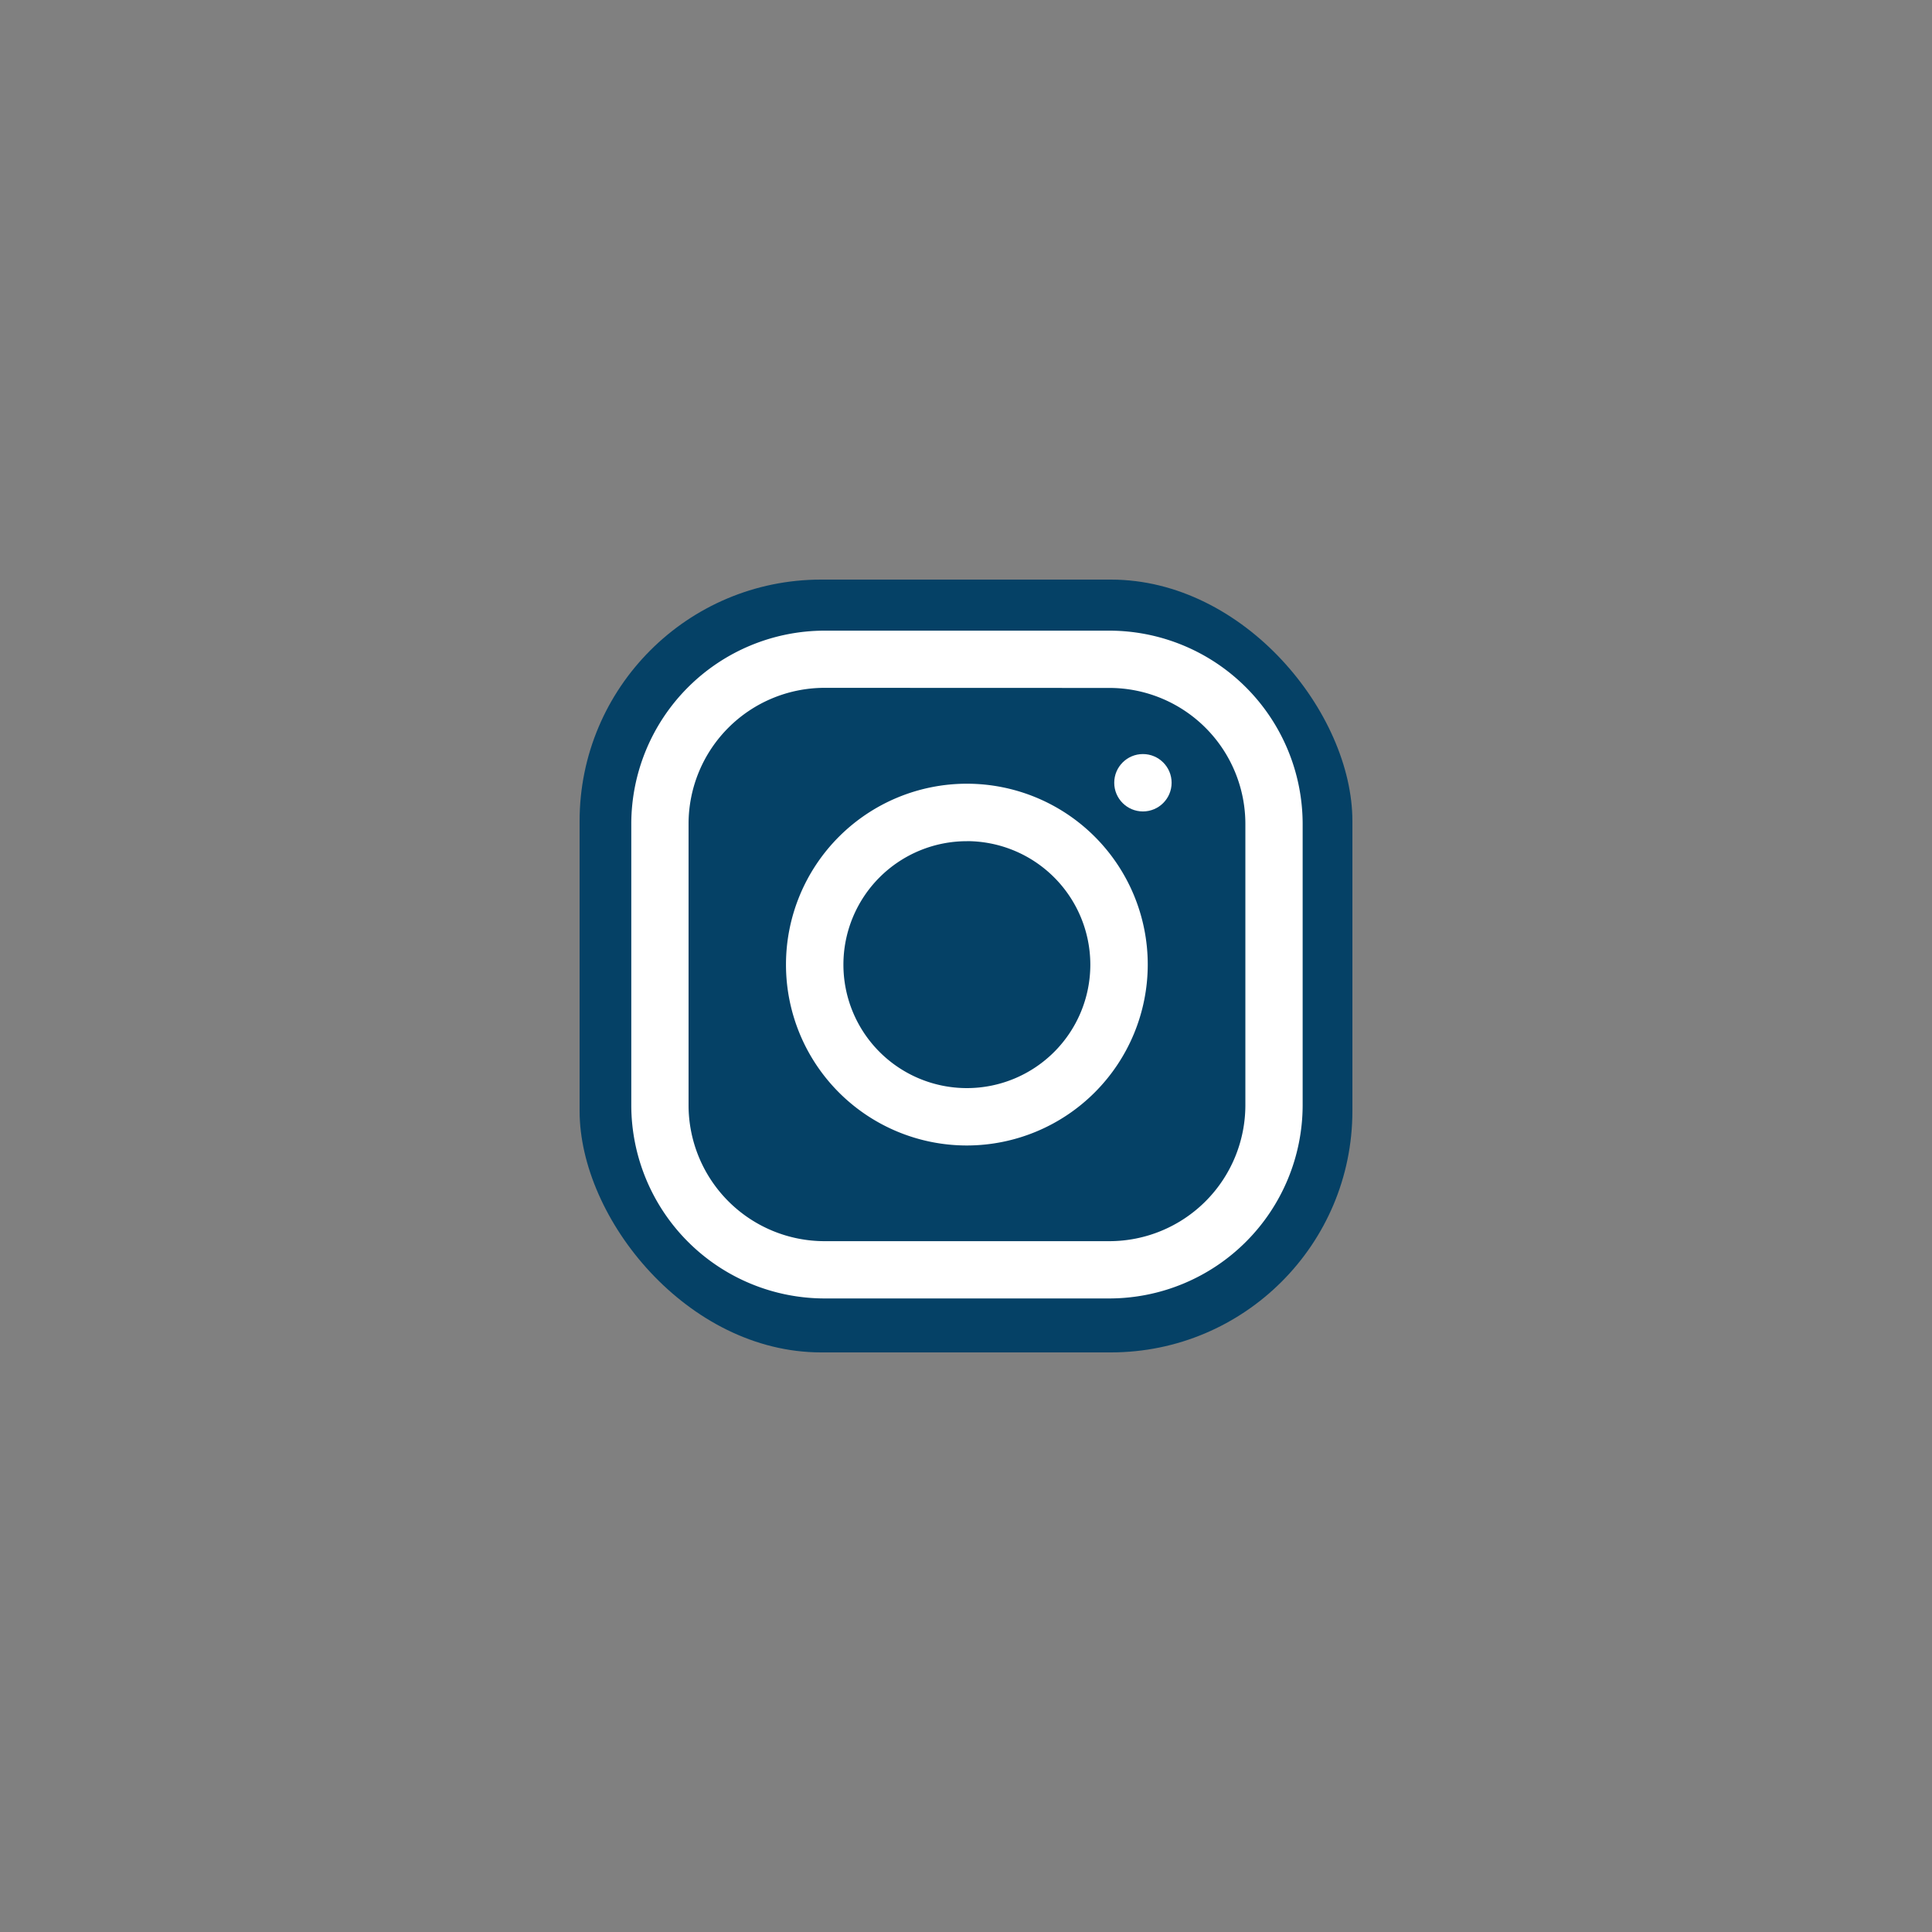 <svg xmlns="http://www.w3.org/2000/svg" width="40" height="40" viewBox="0 0 40 40">
  <rect x="0" y="0" width="40" height="40" fill="#808080" stroke="none"/>
  <g id="instagram" transform="translate(-925 -1655)">
    <rect id="Rectangle_628" data-name="Rectangle 628" width="40" height="40" transform="translate(925 1655)" fill="none"/>
    <g id="Group_854" data-name="Group 854" transform="translate(-1 -1)">
      <rect id="Rectangle_852" data-name="Rectangle 852" width="16" height="16" rx="5" transform="translate(938 1668)" fill="#054166"/>
      <g id="Group_853" data-name="Group 853" transform="translate(1.063 1.056)">
        <path id="Path_2195" data-name="Path 2195" d="M355.627,807h-5.9a4.007,4.007,0,0,1-4-4v-5.826a4.007,4.007,0,0,1,4-4h5.9a4.007,4.007,0,0,1,4,4V803A4.007,4.007,0,0,1,355.627,807Zm-5.9-12.642a2.817,2.817,0,0,0-2.814,2.814V803a2.817,2.817,0,0,0,2.814,2.814h5.9A2.817,2.817,0,0,0,358.441,803v-5.826a2.817,2.817,0,0,0-2.814-2.814Z" transform="translate(592.28 874.827)" fill="#fff"/>
        <circle id="Ellipse_56" data-name="Ellipse 56" cx="0.594" cy="0.594" r="0.594" transform="translate(948.006 1670.556)" fill="#fff"/>
        <path id="Path_2158" data-name="Path 2158" d="M430.465,880.663a3.745,3.745,0,1,1,3.745-3.745A3.749,3.749,0,0,1,430.465,880.663Zm0-6.3a2.556,2.556,0,1,0,2.556,2.556A2.559,2.559,0,0,0,430.465,874.362Z" transform="translate(514.49 797.997)" fill="#fff"/>
      </g>
    </g>
  </g>
</svg>
